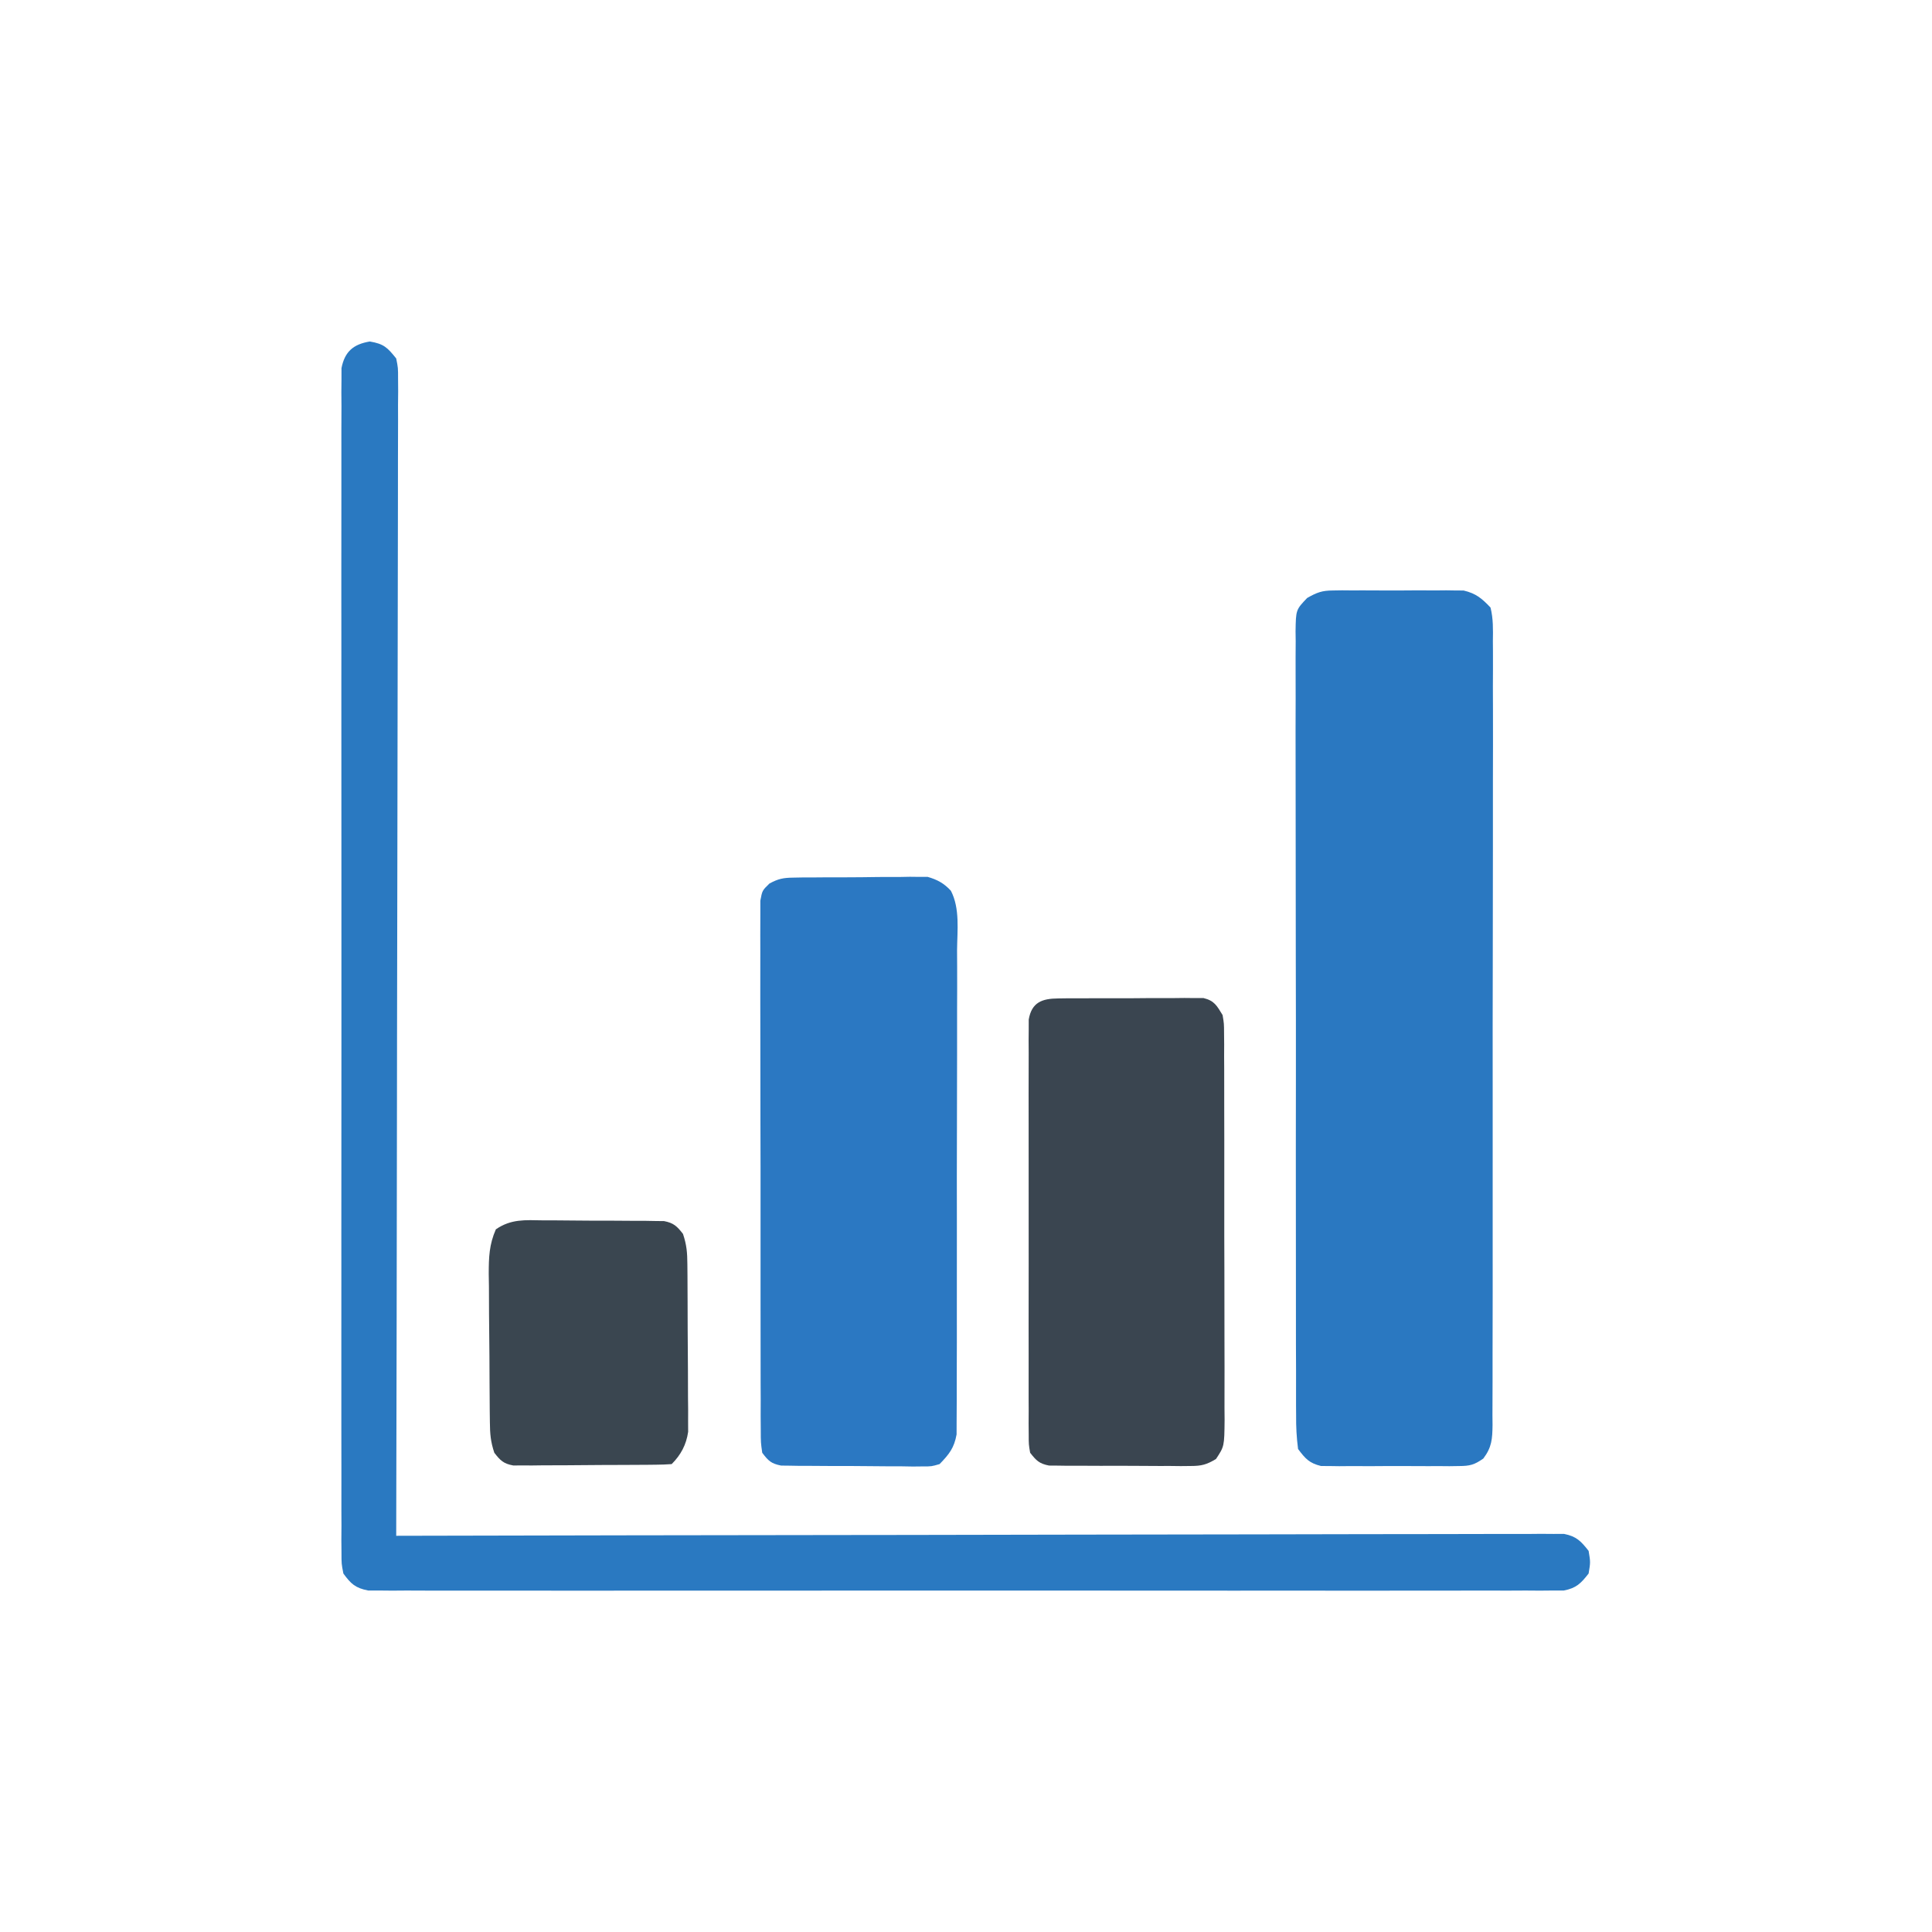 <?xml version="1.0" encoding="UTF-8"?>
<svg version="1.1" xmlns="http://www.w3.org/2000/svg" width="512" height="512">
<path d="M0 0 C0.804 -0.013 1.609 -0.025 2.437 -0.038 C3.72 -0.026 3.72 -0.026 5.029 -0.014 C5.92 -0.017 6.812 -0.021 7.73 -0.025 C9.609 -0.028 11.488 -0.021 13.368 -0.004 C16.239 0.018 19.107 -0.004 21.979 -0.029 C23.808 -0.027 25.637 -0.022 27.467 -0.014 C28.322 -0.022 29.177 -0.03 30.059 -0.038 C31.265 -0.019 31.265 -0.019 32.496 0 C33.549 0.005 33.549 0.005 34.624 0.01 C37.913 0.796 39.41 2.064 41.748 4.518 C42.499 7.483 42.418 10.392 42.376 13.438 C42.383 14.349 42.39 15.26 42.398 16.199 C42.415 19.259 42.397 22.319 42.379 25.379 C42.384 27.57 42.392 29.761 42.401 31.952 C42.419 37.909 42.406 43.865 42.387 49.822 C42.37 56.048 42.379 62.275 42.384 68.502 C42.389 78.96 42.373 89.418 42.345 99.875 C42.316 110.637 42.309 121.398 42.324 132.16 C42.343 145.126 42.341 158.091 42.322 171.057 C42.315 176.011 42.316 180.965 42.324 185.918 C42.331 191.749 42.319 197.58 42.292 203.411 C42.285 205.554 42.285 207.697 42.292 209.84 C42.301 212.76 42.285 215.678 42.263 218.598 C42.275 219.877 42.275 219.877 42.288 221.183 C42.236 224.872 42.1 227.05 39.846 230.043 C37.466 231.715 36.292 232.023 33.41 232.035 C32.562 232.048 31.715 232.06 30.841 232.073 C29.934 232.065 29.027 232.057 28.092 232.049 C27.153 232.053 26.213 232.056 25.245 232.06 C23.262 232.063 21.278 232.056 19.294 232.039 C16.259 232.018 13.225 232.039 10.189 232.064 C8.261 232.062 6.333 232.057 4.404 232.049 C3.497 232.057 2.59 232.065 1.655 232.073 C0.383 232.054 0.383 232.054 -0.914 232.035 C-2.028 232.03 -2.028 232.03 -3.165 232.026 C-6.293 231.264 -7.311 230.095 -9.252 227.518 C-9.647 224.426 -9.796 221.69 -9.767 218.598 C-9.774 217.686 -9.781 216.775 -9.788 215.836 C-9.806 212.776 -9.796 209.717 -9.785 206.656 C-9.792 204.465 -9.801 202.274 -9.812 200.083 C-9.834 194.126 -9.831 188.17 -9.822 182.214 C-9.817 177.246 -9.824 172.278 -9.832 167.31 C-9.85 154.923 -9.843 142.536 -9.825 130.149 C-9.811 119.388 -9.825 108.628 -9.854 97.867 C-9.884 86.82 -9.894 75.773 -9.885 64.726 C-9.88 58.523 -9.882 52.32 -9.903 46.117 C-9.921 40.286 -9.915 34.455 -9.891 28.624 C-9.886 26.481 -9.889 24.338 -9.902 22.195 C-9.918 19.275 -9.903 16.357 -9.88 13.438 C-9.892 12.584 -9.904 11.731 -9.916 10.852 C-9.825 5.119 -9.825 5.119 -6.845 1.992 C-4.265 0.525 -2.923 0.013 0 0 Z " fill="#2A78C1" transform="translate(353.252,156.482)"/>
<path d="M0 0 C3.712 0.619 4.675 1.594 7 4.5 C7.497 6.997 7.497 6.997 7.492 9.865 C7.5 10.96 7.508 12.054 7.516 13.182 C7.505 14.385 7.493 15.587 7.481 16.826 C7.484 18.103 7.488 19.381 7.491 20.697 C7.5 24.245 7.484 27.793 7.464 31.342 C7.447 35.167 7.453 38.993 7.456 42.818 C7.458 49.447 7.445 56.075 7.423 62.704 C7.39 72.288 7.38 81.872 7.375 91.456 C7.366 107.005 7.34 122.554 7.302 138.103 C7.265 153.208 7.237 168.313 7.22 183.419 C7.219 184.35 7.218 185.281 7.217 186.24 C7.211 190.91 7.206 195.58 7.201 200.25 C7.16 239 7.089 277.75 7 316.5 C7.988 316.498 7.988 316.498 8.996 316.495 C48.009 316.406 87.023 316.337 126.037 316.296 C130.718 316.291 135.4 316.286 140.081 316.28 C141.013 316.279 141.945 316.278 142.905 316.277 C158.009 316.26 173.112 316.228 188.215 316.191 C203.705 316.154 219.195 316.132 234.685 316.124 C244.248 316.118 253.811 316.101 263.374 316.068 C269.926 316.047 276.479 316.041 283.031 316.046 C286.815 316.049 290.598 316.045 294.382 316.023 C298.48 316 302.577 316.008 306.674 316.019 C307.877 316.007 309.079 315.996 310.318 315.984 C311.96 315.996 311.96 315.996 313.635 316.008 C314.581 316.006 315.528 316.005 316.503 316.003 C319.771 316.653 320.965 317.912 323 320.5 C323.5 323.5 323.5 323.5 323 326.5 C320.945 329.126 319.753 330.352 316.443 331.001 C314.981 331.002 314.981 331.002 313.49 331.003 C311.799 331.019 311.799 331.019 310.075 331.035 C308.836 331.026 307.598 331.017 306.322 331.008 C305.006 331.014 303.691 331.02 302.335 331.027 C298.68 331.044 295.026 331.035 291.372 331.023 C287.431 331.014 283.491 331.028 279.551 331.039 C271.831 331.057 264.112 331.053 256.392 331.041 C250.119 331.032 243.846 331.031 237.574 331.035 C236.236 331.036 236.236 331.036 234.871 331.037 C233.059 331.038 231.247 331.04 229.435 331.041 C212.436 331.052 195.436 331.039 178.437 331.018 C163.843 331 149.249 331.003 134.655 331.021 C117.718 331.043 100.78 331.051 83.842 331.039 C82.037 331.038 80.232 331.037 78.426 331.035 C77.094 331.034 77.094 331.034 75.735 331.033 C69.468 331.03 63.201 331.036 56.934 331.045 C49.299 331.056 41.664 331.053 34.029 331.032 C30.132 331.022 26.235 331.017 22.338 331.031 C18.118 331.045 13.898 331.028 9.678 331.008 C8.44 331.017 7.201 331.026 5.925 331.035 C4.798 331.025 3.671 331.014 2.51 331.003 C1.535 331.003 0.561 331.002 -0.443 331.001 C-3.821 330.339 -4.984 329.264 -7 326.5 C-7.501 323.943 -7.501 323.943 -7.503 320.99 C-7.514 319.863 -7.524 318.736 -7.535 317.575 C-7.526 316.336 -7.517 315.098 -7.508 313.822 C-7.514 312.506 -7.52 311.191 -7.527 309.835 C-7.544 306.18 -7.535 302.526 -7.523 298.872 C-7.514 294.931 -7.528 290.991 -7.539 287.051 C-7.557 279.331 -7.553 271.612 -7.541 263.892 C-7.532 257.619 -7.531 251.346 -7.535 245.074 C-7.536 244.182 -7.536 243.29 -7.537 242.371 C-7.538 240.559 -7.54 238.747 -7.541 236.935 C-7.552 219.936 -7.539 202.936 -7.518 185.937 C-7.5 171.343 -7.503 156.749 -7.521 142.155 C-7.543 125.218 -7.551 108.28 -7.539 91.342 C-7.538 89.537 -7.537 87.732 -7.535 85.926 C-7.535 85.038 -7.534 84.15 -7.533 83.235 C-7.53 76.968 -7.536 70.701 -7.545 64.434 C-7.556 56.799 -7.553 49.164 -7.532 41.529 C-7.522 37.632 -7.517 33.735 -7.531 29.838 C-7.545 25.618 -7.528 21.398 -7.508 17.178 C-7.521 15.321 -7.521 15.321 -7.535 13.425 C-7.525 12.298 -7.514 11.171 -7.503 10.01 C-7.503 9.035 -7.502 8.061 -7.501 7.057 C-6.638 2.656 -4.337 0.723 0 0 Z " fill="#2A79C1" transform="translate(98,90.5)"/>
<path d="M0 0 C0.824 -0.016 1.649 -0.032 2.498 -0.048 C3.381 -0.048 4.263 -0.049 5.172 -0.049 C6.087 -0.056 7.002 -0.064 7.944 -0.072 C9.876 -0.083 11.809 -0.086 13.741 -0.081 C16.694 -0.08 19.644 -0.122 22.596 -0.166 C24.475 -0.171 26.355 -0.174 28.235 -0.174 C29.115 -0.19 29.995 -0.207 30.902 -0.224 C31.73 -0.214 32.557 -0.205 33.41 -0.195 C34.133 -0.197 34.856 -0.199 35.601 -0.202 C38.154 0.53 39.966 1.508 41.768 3.483 C44.211 8.207 43.448 14.024 43.401 19.219 C43.406 20.64 43.413 22.061 43.423 23.482 C43.441 27.336 43.428 31.189 43.408 35.042 C43.392 39.077 43.401 43.112 43.406 47.147 C43.411 53.922 43.395 60.698 43.367 67.473 C43.335 75.304 43.335 83.134 43.352 90.964 C43.368 98.501 43.361 106.037 43.344 113.574 C43.337 116.78 43.338 119.985 43.346 123.191 C43.353 126.967 43.341 130.742 43.314 134.518 C43.307 135.902 43.307 137.287 43.314 138.672 C43.323 140.564 43.304 142.456 43.284 144.348 C43.282 145.406 43.279 146.464 43.276 147.554 C42.642 151.141 41.286 152.834 38.77 155.42 C36.639 156.041 36.639 156.041 34.324 156.035 C33.018 156.049 33.018 156.049 31.685 156.063 C30.753 156.047 29.82 156.031 28.86 156.014 C27.896 156.014 26.932 156.014 25.939 156.014 C23.904 156.008 21.869 155.991 19.834 155.962 C16.715 155.92 13.598 155.921 10.479 155.928 C8.502 155.917 6.524 155.904 4.547 155.889 C3.613 155.888 2.678 155.888 1.716 155.888 C0.848 155.872 -0.02 155.856 -0.914 155.84 C-1.677 155.831 -2.44 155.823 -3.226 155.814 C-5.869 155.294 -6.607 154.566 -8.23 152.42 C-8.611 149.732 -8.611 149.732 -8.618 146.423 C-8.628 145.169 -8.638 143.916 -8.648 142.624 C-8.644 141.233 -8.639 139.841 -8.634 138.449 C-8.64 136.986 -8.647 135.522 -8.655 134.059 C-8.673 130.081 -8.672 126.104 -8.666 122.127 C-8.663 118.809 -8.669 115.492 -8.675 112.174 C-8.689 104.349 -8.688 96.524 -8.676 88.699 C-8.665 80.619 -8.679 72.54 -8.706 64.461 C-8.728 57.529 -8.734 50.598 -8.729 43.666 C-8.725 39.524 -8.728 35.382 -8.745 31.24 C-8.76 27.346 -8.756 23.452 -8.738 19.558 C-8.734 18.127 -8.737 16.697 -8.747 15.266 C-8.761 13.316 -8.747 11.367 -8.731 9.417 C-8.731 8.325 -8.731 7.233 -8.731 6.108 C-8.23 3.42 -8.23 3.42 -6.327 1.57 C-4.008 0.298 -2.627 0.031 0 0 Z " fill="#2B78C2" transform="translate(210.23,232.58)"/>
<path d="M0 0 C1.337 -0.019 1.337 -0.019 2.7 -0.038 C4.139 -0.034 4.139 -0.034 5.607 -0.03 C7.089 -0.037 7.089 -0.037 8.6 -0.045 C10.688 -0.052 12.776 -0.051 14.864 -0.042 C18.064 -0.033 21.263 -0.062 24.463 -0.094 C26.49 -0.096 28.518 -0.095 30.545 -0.092 C31.504 -0.103 32.464 -0.115 33.452 -0.126 C34.789 -0.112 34.789 -0.112 36.152 -0.098 C36.936 -0.097 37.72 -0.097 38.527 -0.097 C41.414 0.609 42.041 1.909 43.576 4.404 C43.956 6.681 43.956 6.681 43.964 9.224 C43.974 10.191 43.984 11.159 43.994 12.155 C43.989 13.21 43.985 14.265 43.98 15.351 C43.987 16.467 43.994 17.583 44.001 18.733 C44.019 22.425 44.015 26.118 44.01 29.81 C44.014 32.373 44.02 34.936 44.026 37.499 C44.035 42.873 44.032 48.246 44.022 53.619 C44.011 59.829 44.025 66.039 44.052 72.249 C44.076 78.226 44.079 84.202 44.072 90.179 C44.072 92.722 44.078 95.264 44.091 97.806 C44.106 101.356 44.095 104.906 44.078 108.457 C44.088 109.511 44.097 110.566 44.107 111.653 C44.035 118.709 44.035 118.709 41.823 122.057 C39.34 123.546 38.006 123.905 35.131 123.906 C34.26 123.915 33.389 123.925 32.491 123.934 C31.093 123.917 31.093 123.917 29.666 123.9 C28.702 123.902 27.738 123.903 26.745 123.905 C24.71 123.903 22.675 123.891 20.64 123.871 C17.521 123.842 14.404 123.85 11.285 123.863 C9.308 123.857 7.331 123.848 5.354 123.838 C4.419 123.841 3.485 123.844 2.522 123.847 C1.654 123.834 0.786 123.821 -0.108 123.808 C-0.871 123.803 -1.634 123.797 -2.42 123.792 C-5.027 123.287 -5.789 122.479 -7.424 120.404 C-7.801 118.216 -7.801 118.216 -7.805 115.622 C-7.813 114.637 -7.822 113.653 -7.83 112.639 C-7.824 111.561 -7.818 110.482 -7.812 109.371 C-7.817 108.234 -7.823 107.097 -7.828 105.926 C-7.841 102.158 -7.832 98.391 -7.822 94.623 C-7.824 92.011 -7.827 89.399 -7.831 86.788 C-7.836 81.31 -7.829 75.832 -7.815 70.355 C-7.799 64.02 -7.804 57.686 -7.82 51.352 C-7.836 45.26 -7.834 39.169 -7.825 33.077 C-7.823 30.484 -7.826 27.891 -7.833 25.297 C-7.84 21.677 -7.829 18.057 -7.812 14.437 C-7.818 13.359 -7.824 12.28 -7.83 11.169 C-7.822 10.185 -7.813 9.2 -7.805 8.186 C-7.804 7.33 -7.803 6.474 -7.801 5.592 C-7.014 1.032 -4.271 0.029 0 0 Z " fill="#3A4550" transform="translate(280.424,264.596)"/>
<path d="M0 0 C0.964 -0 1.928 -0 2.921 -0 C4.956 0.005 6.991 0.023 9.026 0.052 C12.145 0.094 15.262 0.093 18.381 0.086 C20.358 0.096 22.335 0.109 24.312 0.125 C25.247 0.125 26.181 0.125 27.144 0.126 C28.012 0.142 28.88 0.157 29.774 0.174 C30.537 0.182 31.3 0.191 32.086 0.199 C34.64 0.702 35.506 1.558 37.09 3.594 C38.078 6.558 38.228 8.535 38.251 11.628 C38.261 12.653 38.27 13.678 38.28 14.734 C38.284 15.84 38.289 16.946 38.293 18.086 C38.299 19.224 38.304 20.362 38.31 21.535 C38.32 23.944 38.326 26.353 38.33 28.762 C38.34 32.447 38.371 36.132 38.402 39.816 C38.409 42.156 38.414 44.496 38.418 46.836 C38.43 47.938 38.443 49.04 38.455 50.176 C38.452 51.207 38.449 52.238 38.446 53.3 C38.452 54.656 38.452 54.656 38.457 56.039 C37.967 59.447 36.539 62.145 34.09 64.594 C32.725 64.702 31.354 64.743 29.985 64.755 C29.114 64.764 28.243 64.774 27.345 64.784 C26.397 64.788 25.449 64.792 24.473 64.797 C23.021 64.805 23.021 64.805 21.539 64.814 C19.486 64.824 17.433 64.83 15.38 64.834 C12.235 64.844 9.09 64.875 5.945 64.906 C3.954 64.913 1.964 64.918 -0.027 64.922 C-1.443 64.94 -1.443 64.94 -2.887 64.959 C-3.765 64.956 -4.642 64.953 -5.546 64.95 C-6.318 64.954 -7.09 64.957 -7.886 64.961 C-10.47 64.492 -11.318 63.649 -12.91 61.594 C-13.905 58.61 -14.054 56.585 -14.087 53.467 C-14.1 52.423 -14.113 51.378 -14.126 50.301 C-14.133 49.173 -14.141 48.045 -14.148 46.883 C-14.157 45.723 -14.165 44.562 -14.173 43.367 C-14.187 40.911 -14.197 38.454 -14.205 35.998 C-14.223 32.241 -14.266 28.484 -14.311 24.727 C-14.321 22.341 -14.329 19.956 -14.336 17.57 C-14.353 16.446 -14.371 15.322 -14.389 14.164 C-14.377 9.766 -14.28 6.437 -12.503 2.382 C-8.489 -0.387 -4.769 -0.084 0 0 Z " fill="#3A4650" transform="translate(143.91,323.406)"/>
</svg>
